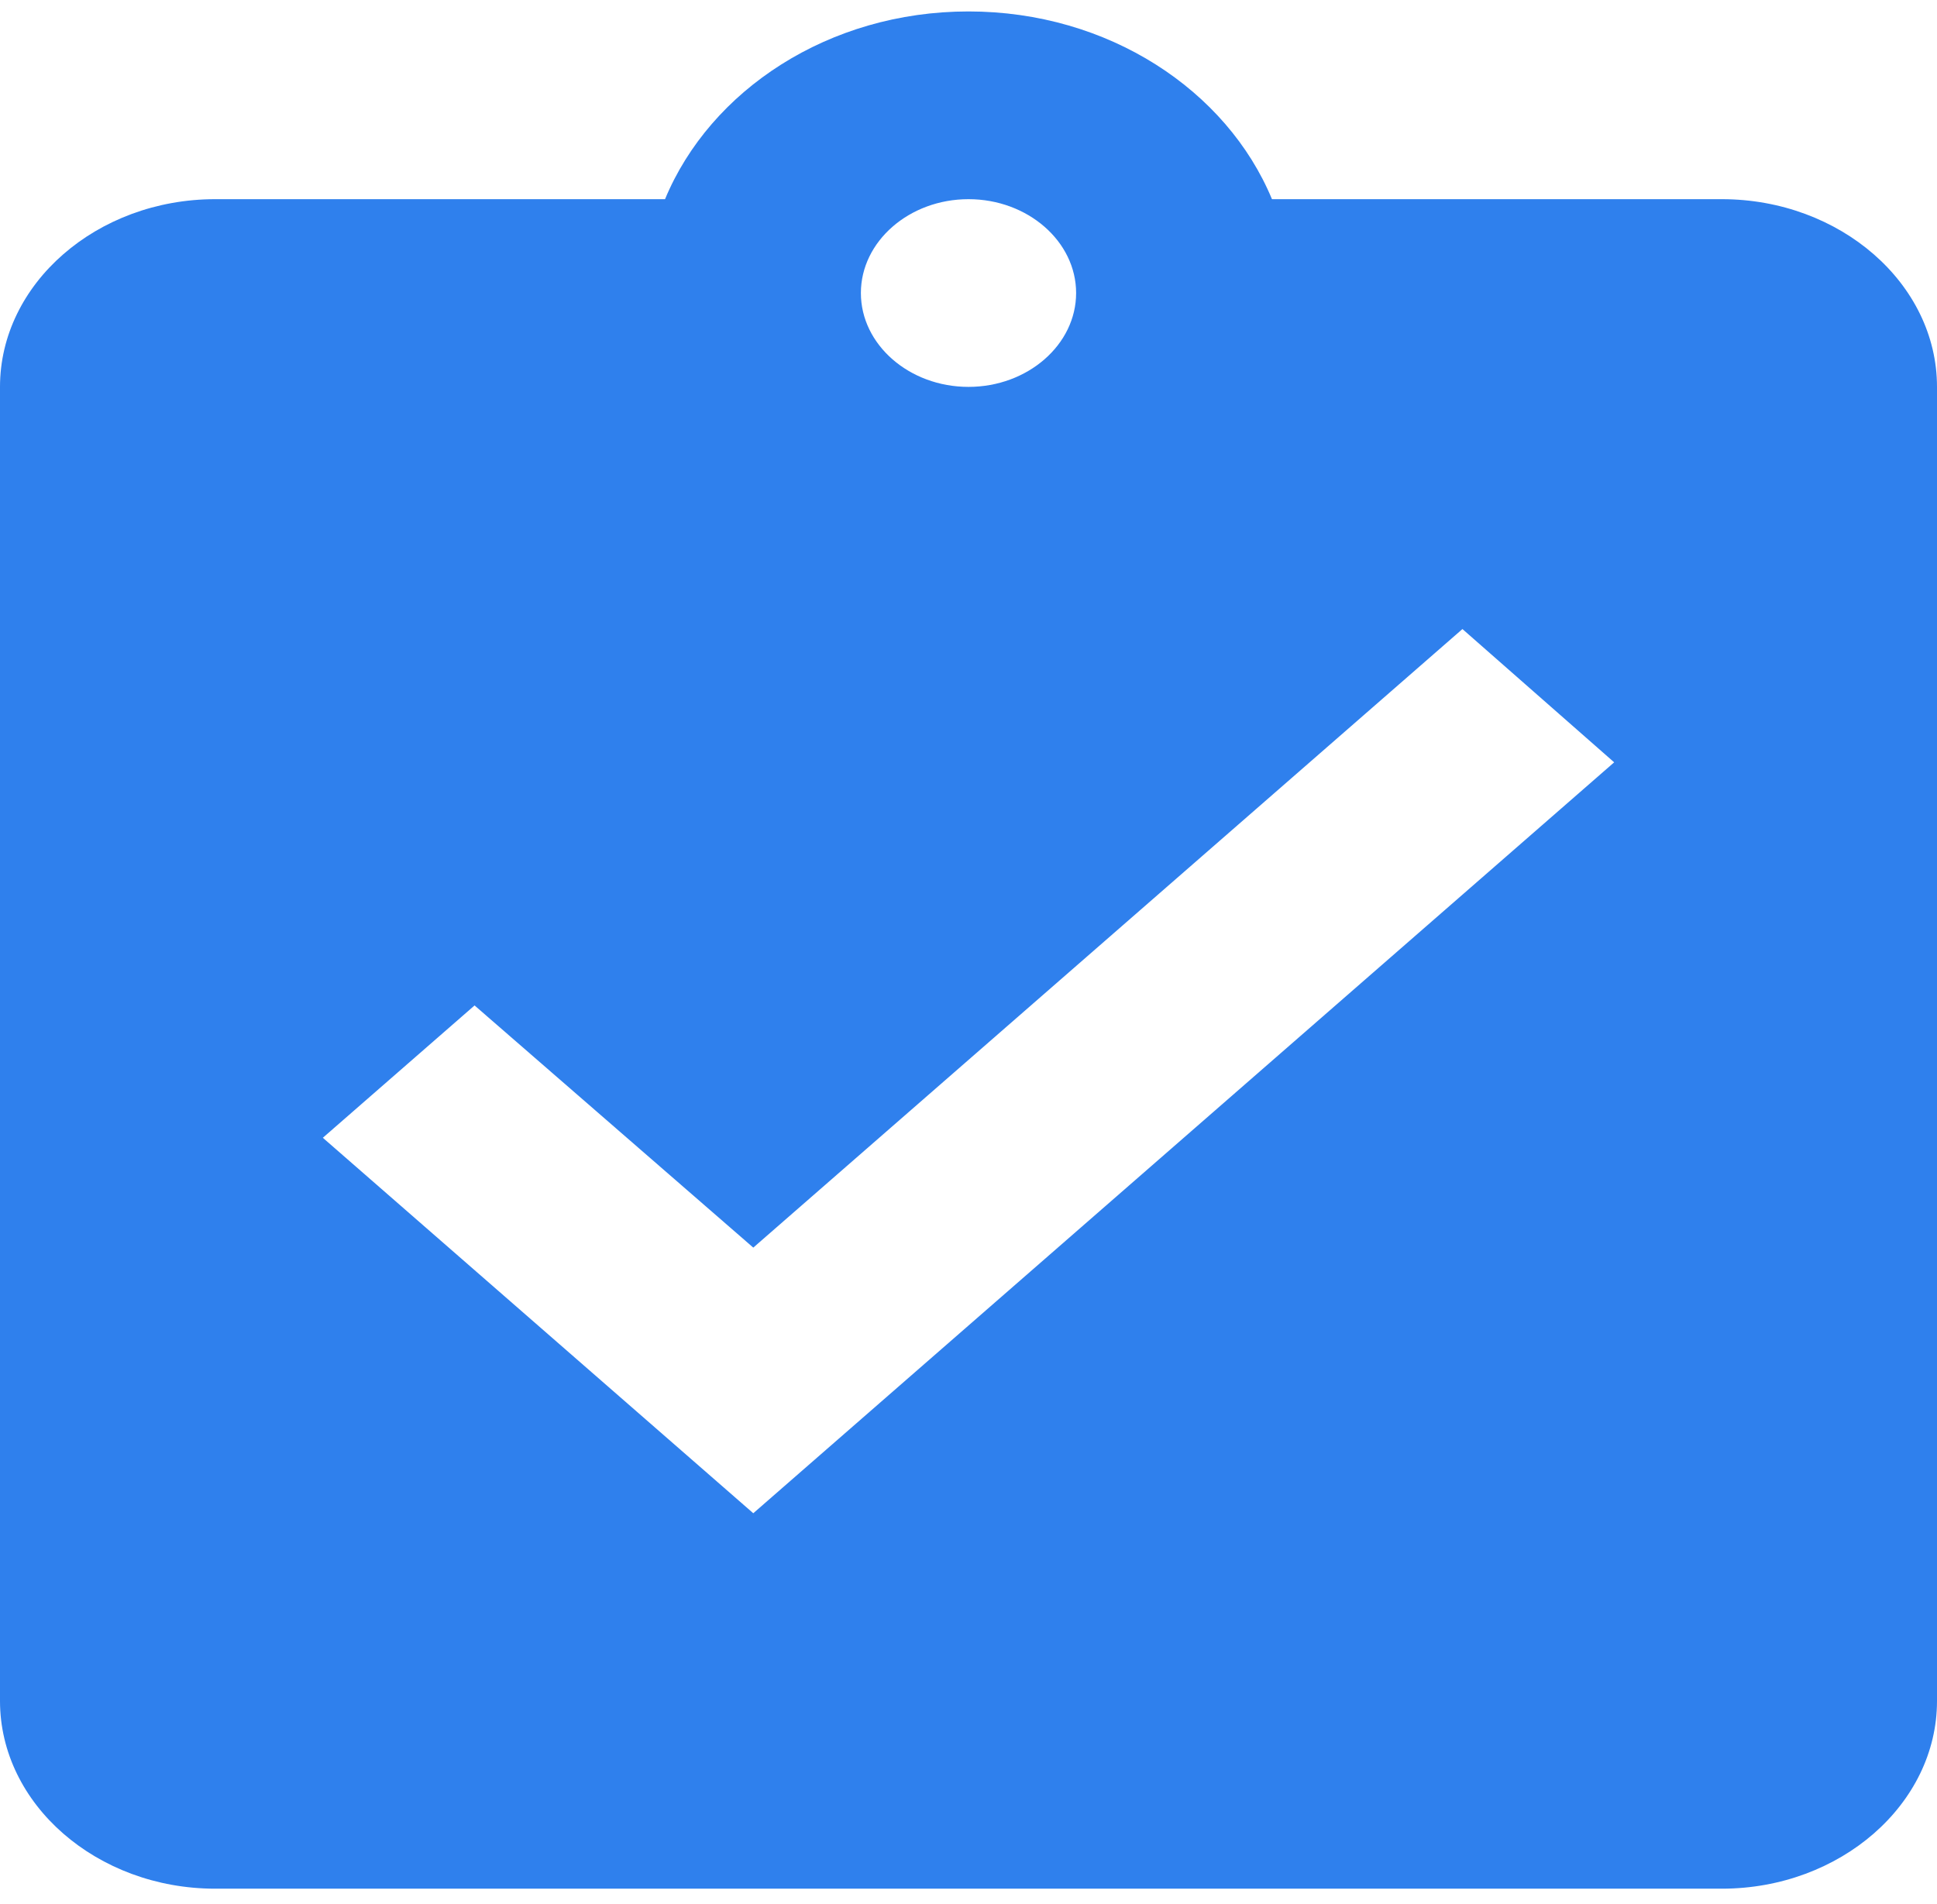 <svg width="120" height="118" viewBox="0 0 120 118" fill="none" xmlns="http://www.w3.org/2000/svg">
<path d="M106.667 12.342H78.8C76 5.595 68.667 0.709 60 0.709C51.333 0.709 44 5.595 41.2 12.342H13.333C6 12.342 0 17.576 0 23.974V105.402C0 111.8 6 117.035 13.333 117.035H106.667C114 117.035 120 111.8 120 105.402V23.974C120 17.576 114 12.342 106.667 12.342ZM60 12.342C63.667 12.342 66.667 14.959 66.667 18.158C66.667 21.357 63.667 23.974 60 23.974C56.333 23.974 53.333 21.357 53.333 18.158C53.333 14.959 56.333 12.342 60 12.342ZM46.667 93.77L20 70.504L29.4 62.304L46.667 77.31L90.6 38.98L100 47.239L46.667 93.77Z" fill="#2F80ED"/>
</svg>
